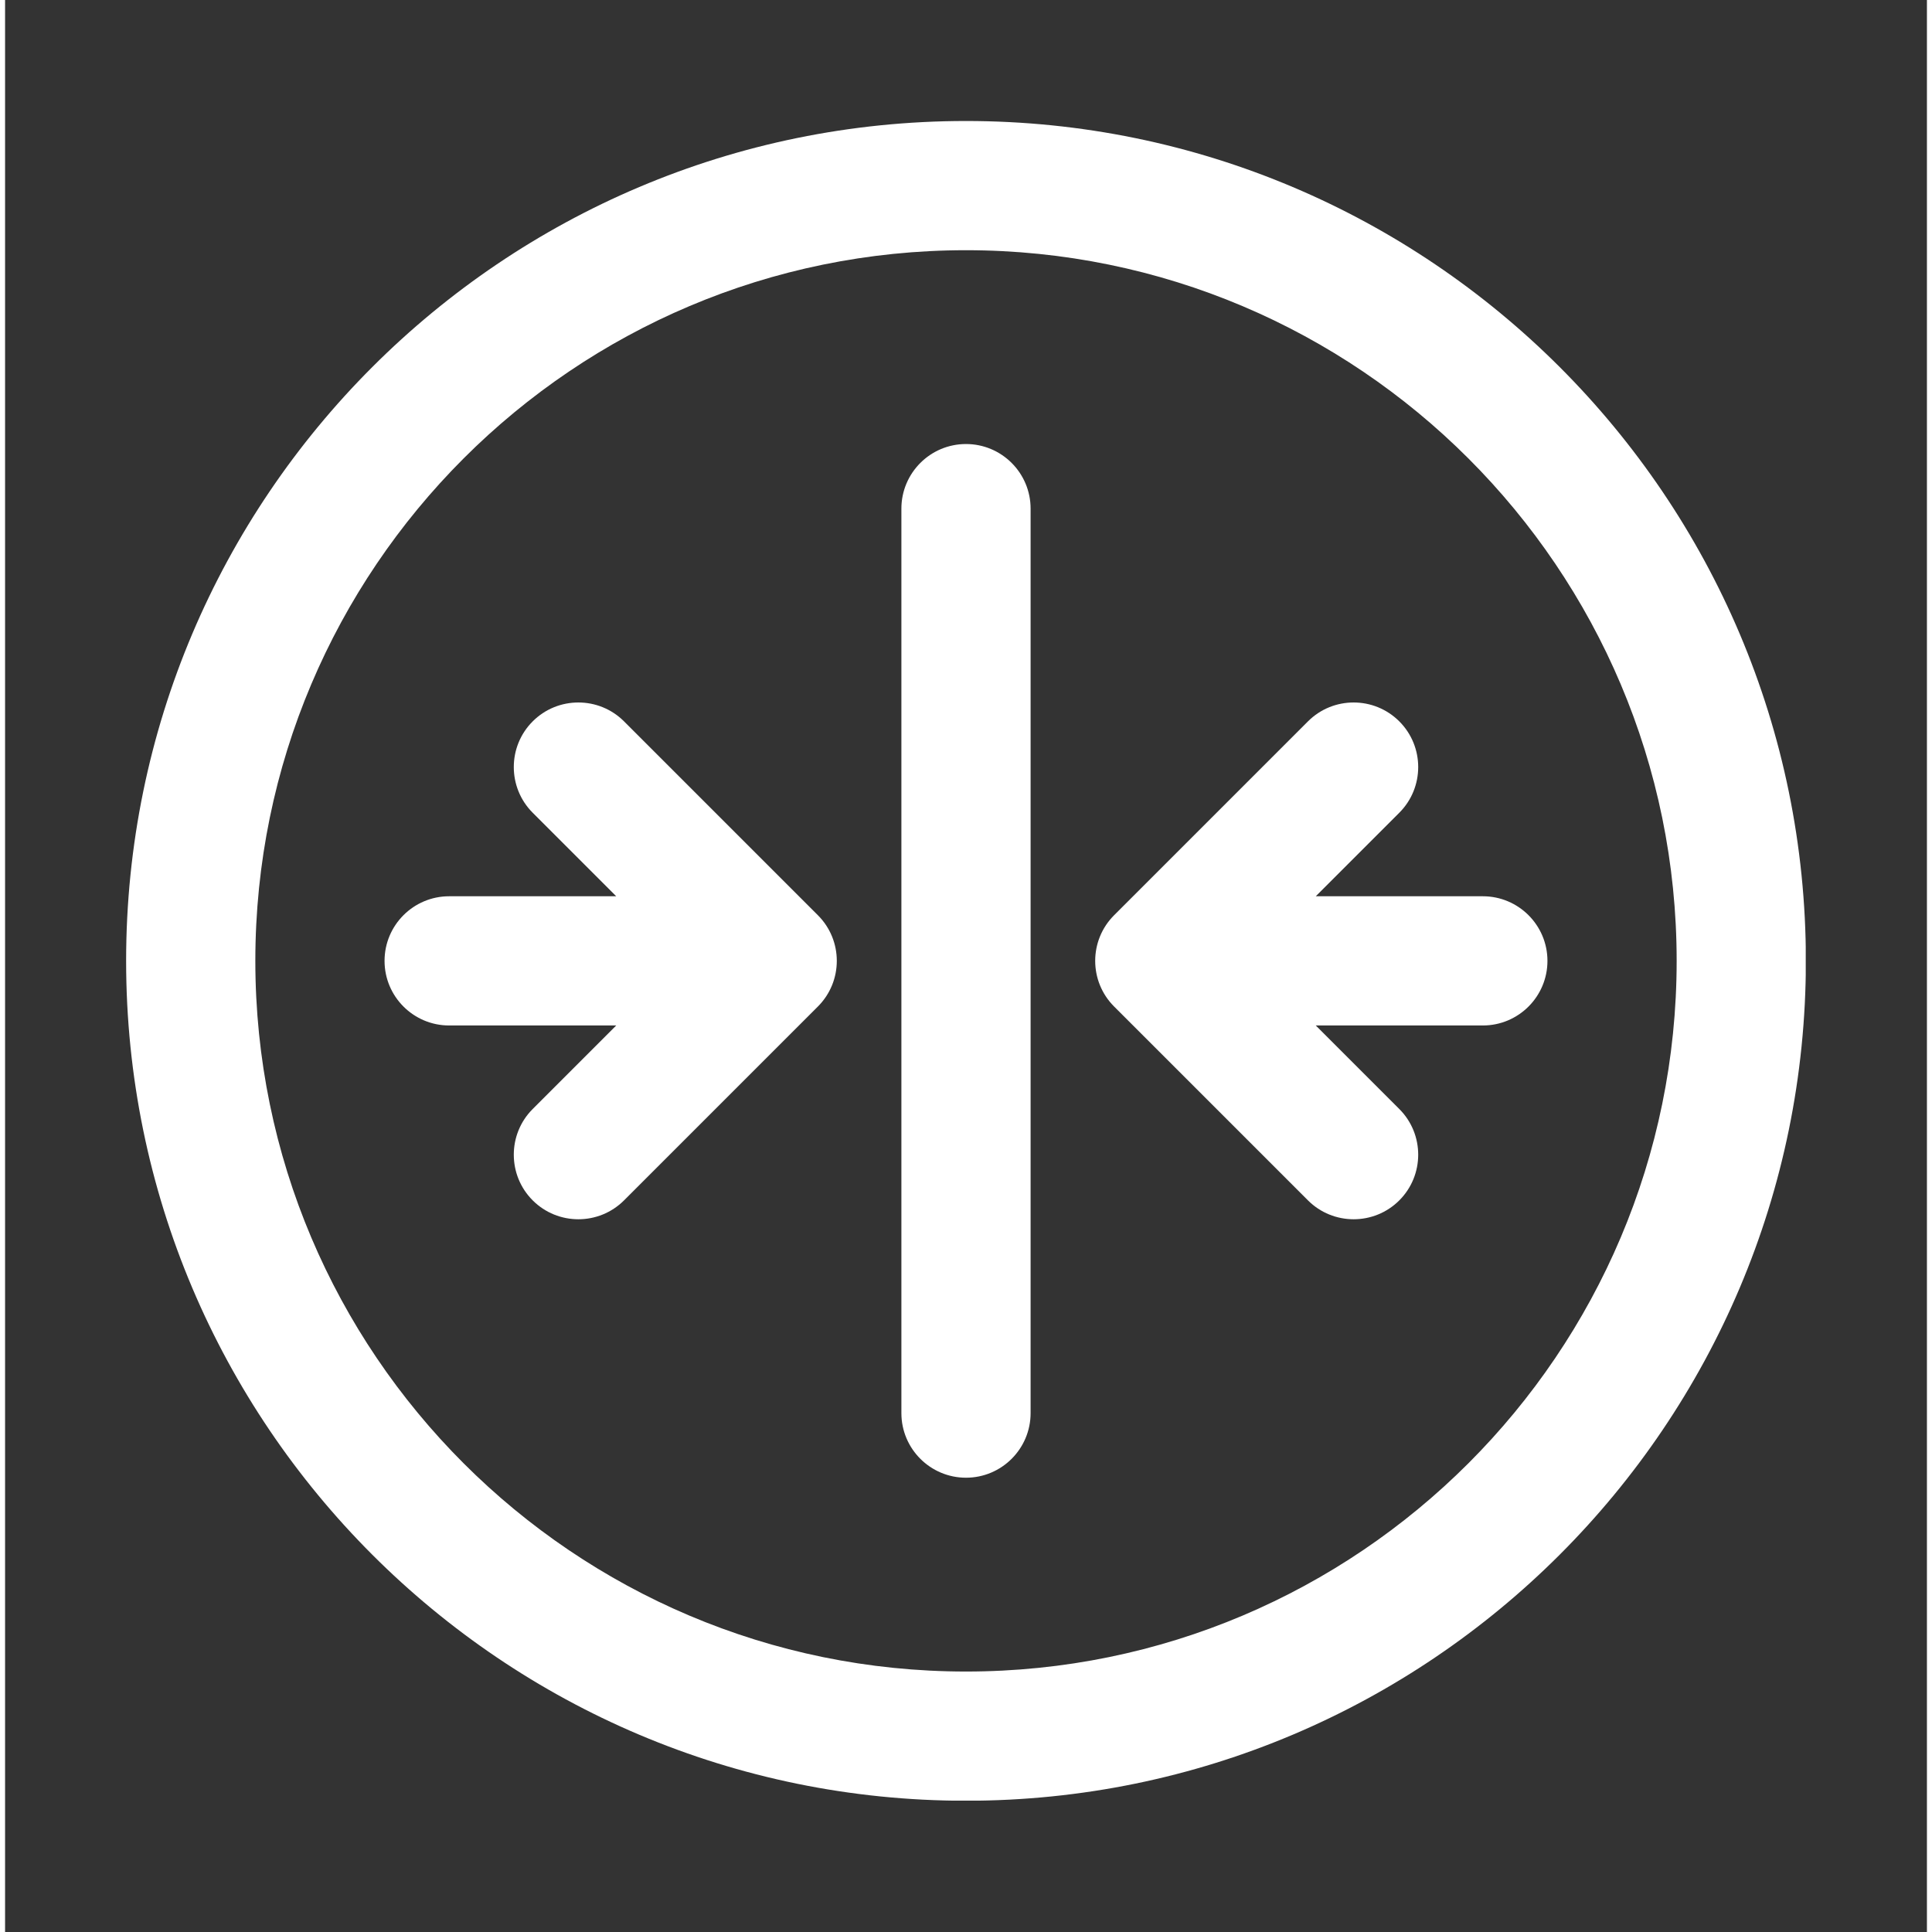 <svg version="1.2" preserveAspectRatio="xMidYMid meet" height="2000" viewBox="0 0 1500 1507.92" zoomAndPan="magnify" width="2000" xmlns:xlink="http://www.w3.org/1999/xlink" xmlns="http://www.w3.org/2000/svg"><rect x="0" y="0" width="1500" height="1507.92" fill="#333333" stroke="none"/><defs><clipPath id="43aa117a75"><path d="M 94.48 94.441 L 1405.41 94.441 L 1405.41 1405.371 L 94.48 1405.371 Z M 94.48 94.441"></path></clipPath></defs><g id="b013927b0c"><g clip-path="url(#43aa117a75)" clip-rule="nonzero"><path d="M 94.48 749.957 C 94.48 1111.754 388.203 1405.477 750 1405.477 C 1111.793 1405.477 1405.516 1111.754 1405.516 749.957 C 1405.516 388.16 1111.793 94.441 750 94.441 C 388.203 94.441 94.48 388.16 94.48 749.957 Z M 195.328 749.957 C 195.328 443.832 443.871 195.289 750 195.289 C 1056.125 195.289 1304.668 443.832 1304.668 749.957 C 1304.668 1056.086 1056.125 1304.625 750 1304.625 C 443.871 1304.625 195.328 1056.086 195.328 749.957 Z M 699.574 396.984 L 699.574 1102.93 C 699.574 1130.762 722.164 1153.352 750 1153.352 C 777.832 1153.352 800.422 1130.762 800.422 1102.93 L 800.422 396.984 C 800.422 369.152 777.832 346.562 750 346.562 C 722.164 346.562 699.574 369.152 699.574 396.984 Z M 1022.996 800.383 L 1153.395 800.383 C 1181.227 800.383 1203.82 777.793 1203.82 749.957 C 1203.82 722.121 1181.227 699.531 1153.395 699.531 L 1022.996 699.531 L 1088.195 634.336 C 1107.859 614.668 1107.859 582.699 1088.195 563.035 C 1068.531 543.367 1036.562 543.367 1016.895 563.035 L 865.621 714.309 C 845.906 733.973 845.906 765.941 865.621 785.609 L 1016.895 936.883 C 1036.562 956.547 1068.531 956.547 1088.195 936.883 C 1107.859 917.215 1107.859 885.246 1088.195 865.582 Z M 477 699.531 L 346.602 699.531 C 318.77 699.531 296.18 722.121 296.18 749.957 C 296.18 777.793 318.77 800.383 346.602 800.383 L 477 800.383 L 411.801 865.582 C 392.137 885.246 392.137 917.215 411.801 936.883 C 431.469 956.547 463.438 956.547 483.102 936.883 L 634.375 785.609 C 654.09 765.941 654.09 733.973 634.375 714.309 L 483.102 563.035 C 463.438 543.367 431.469 543.367 411.801 563.035 C 392.137 582.699 392.137 614.668 411.801 634.336 Z M 477 699.531" style="stroke:none;fill-rule:evenodd;fill:#ffffff;fill-opacity:1;"></path></g></g></svg>